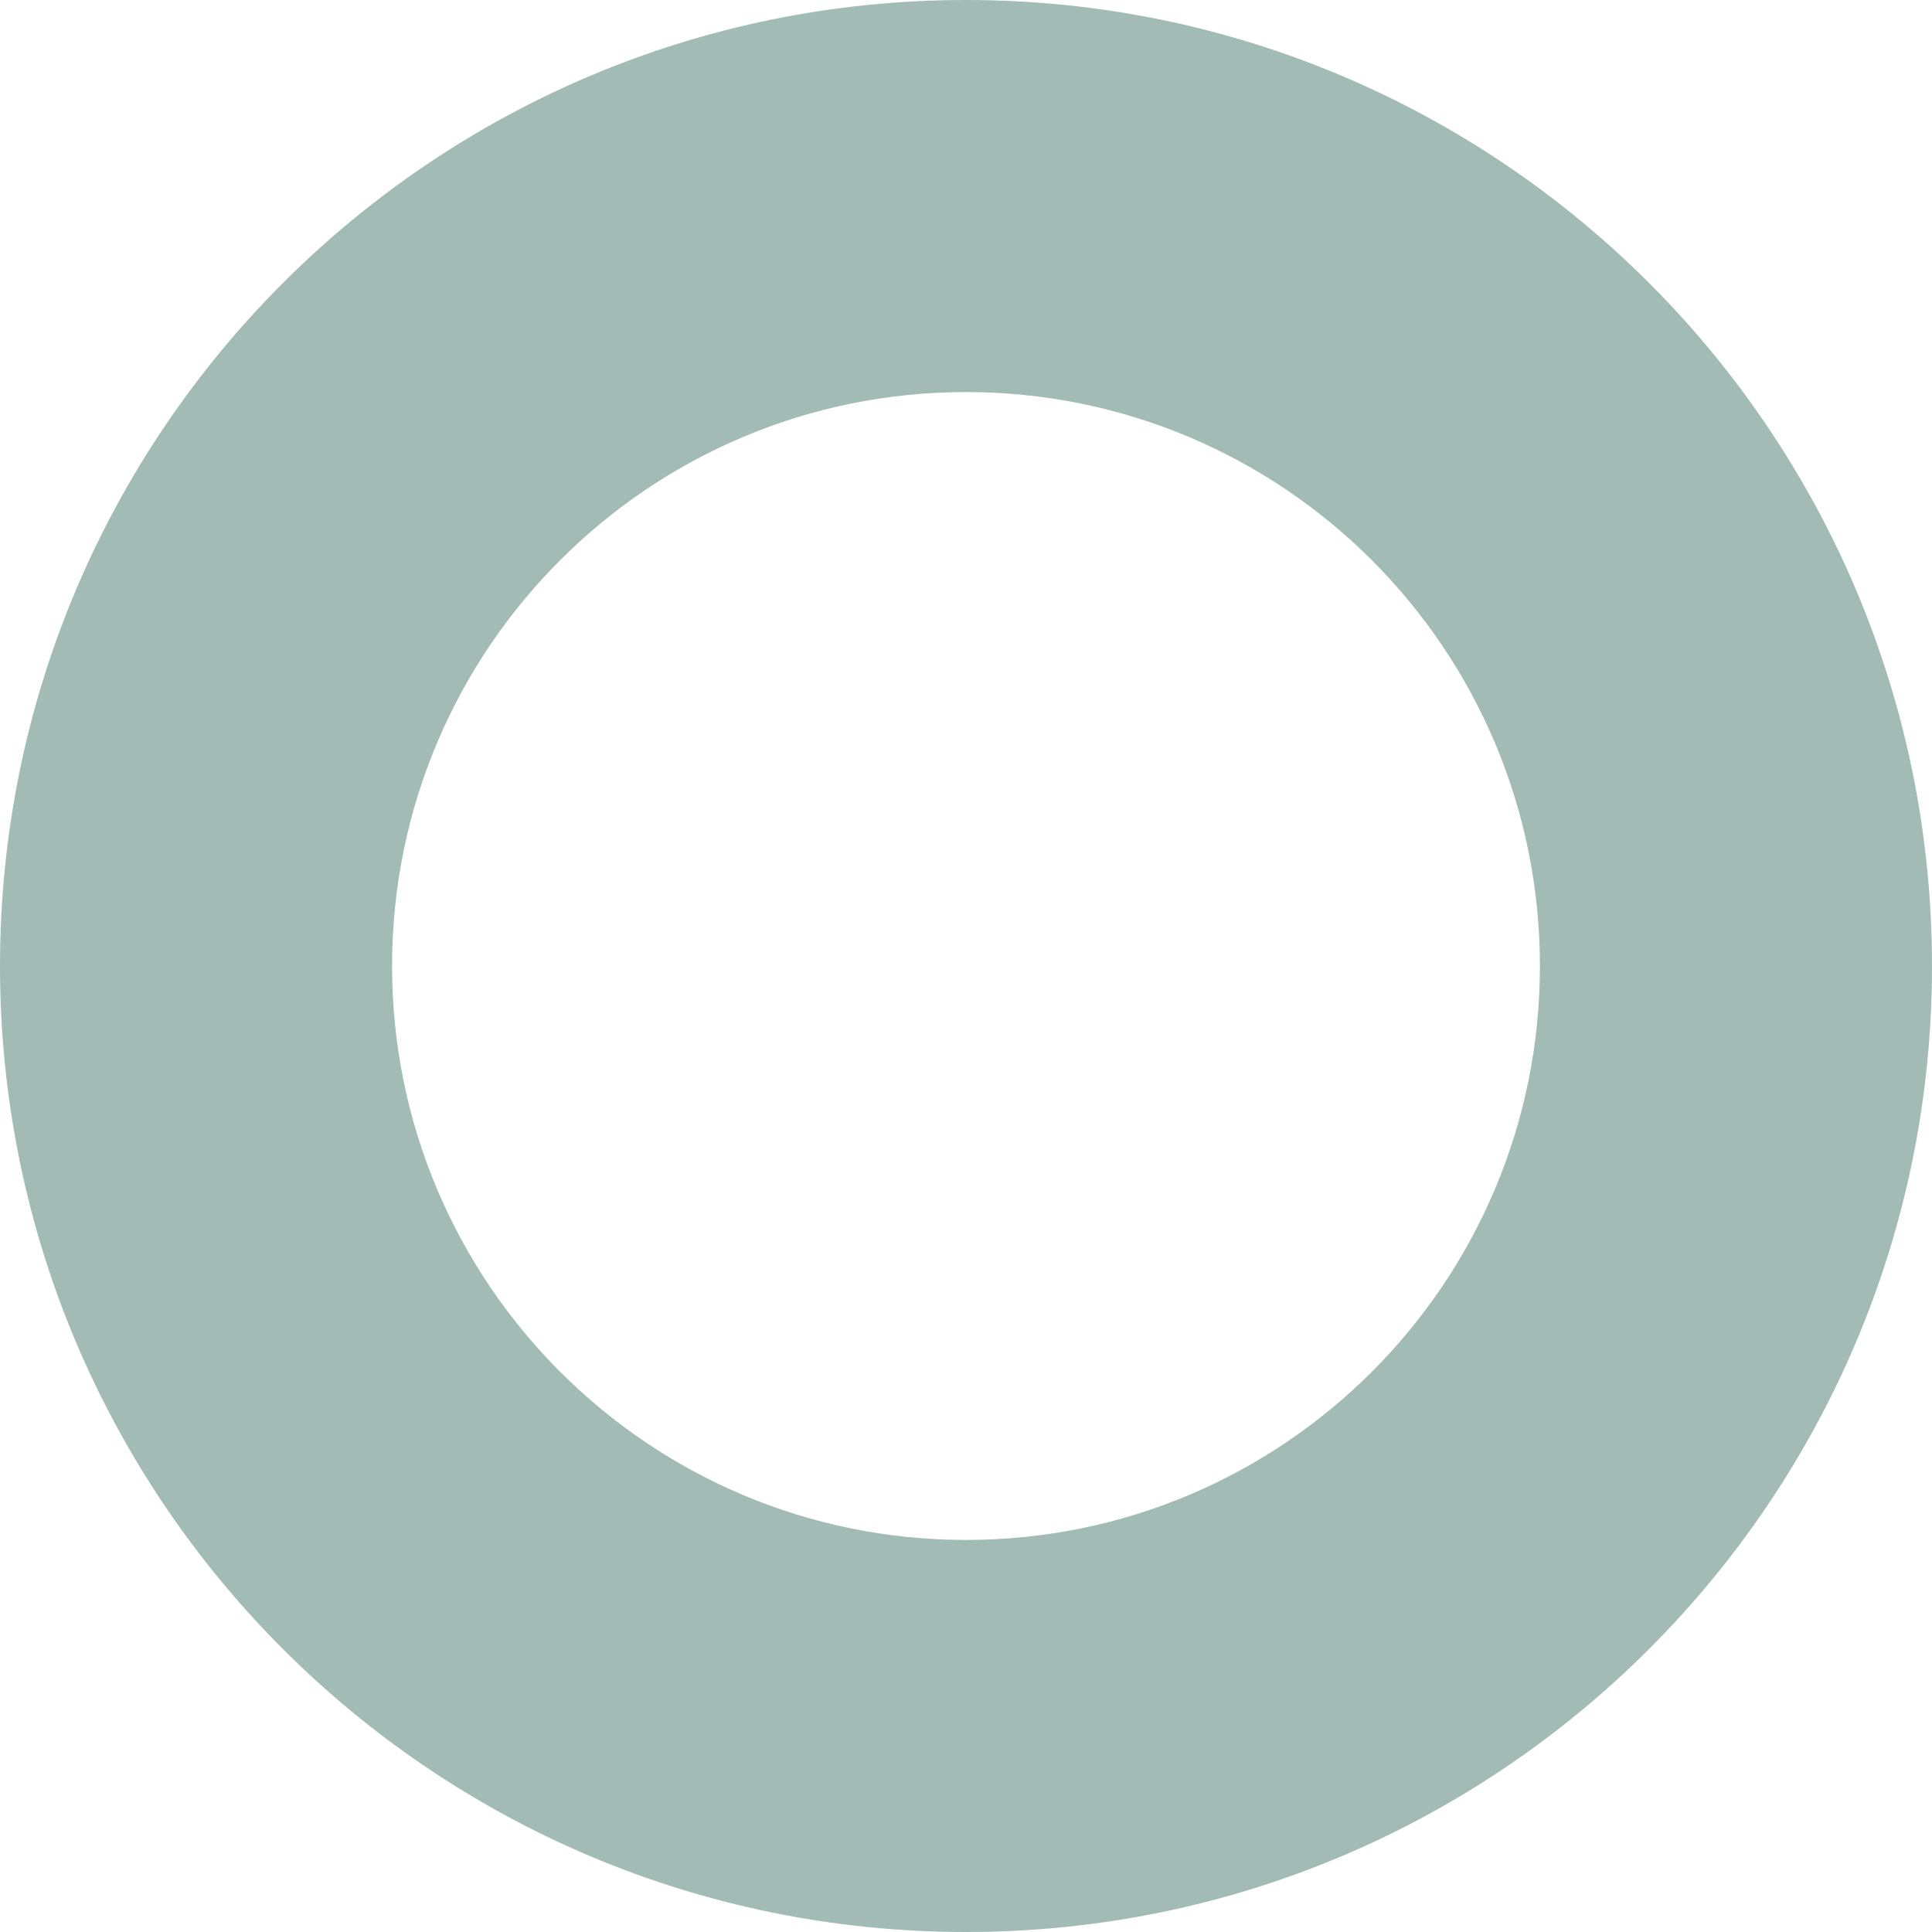 <?xml version="1.0" encoding="UTF-8"?>
<svg id="katman_2" data-name="katman 2" xmlns="http://www.w3.org/2000/svg" viewBox="0 0 278.86 278.86">
  <defs>
    <style>
      .cls-1 {
        fill: #658f84;
        isolation: isolate;
        opacity: .6;
      }
    </style>
  </defs>
  <g id="katman_1" data-name="katman 1">
    <path class="cls-1" d="m0,139.43c0,77.01,62.43,139.43,139.43,139.43s139.43-62.43,139.43-139.43C278.86,62.43,216.44,0,139.43,0,62.43,0,0,62.43,0,139.43Zm222.27,0c0,45.75-37.09,82.84-82.84,82.84s-82.84-37.09-82.84-82.84c0-45.75,37.09-82.84,82.84-82.84s82.84,37.09,82.84,82.84Z"/>
  </g>
</svg>